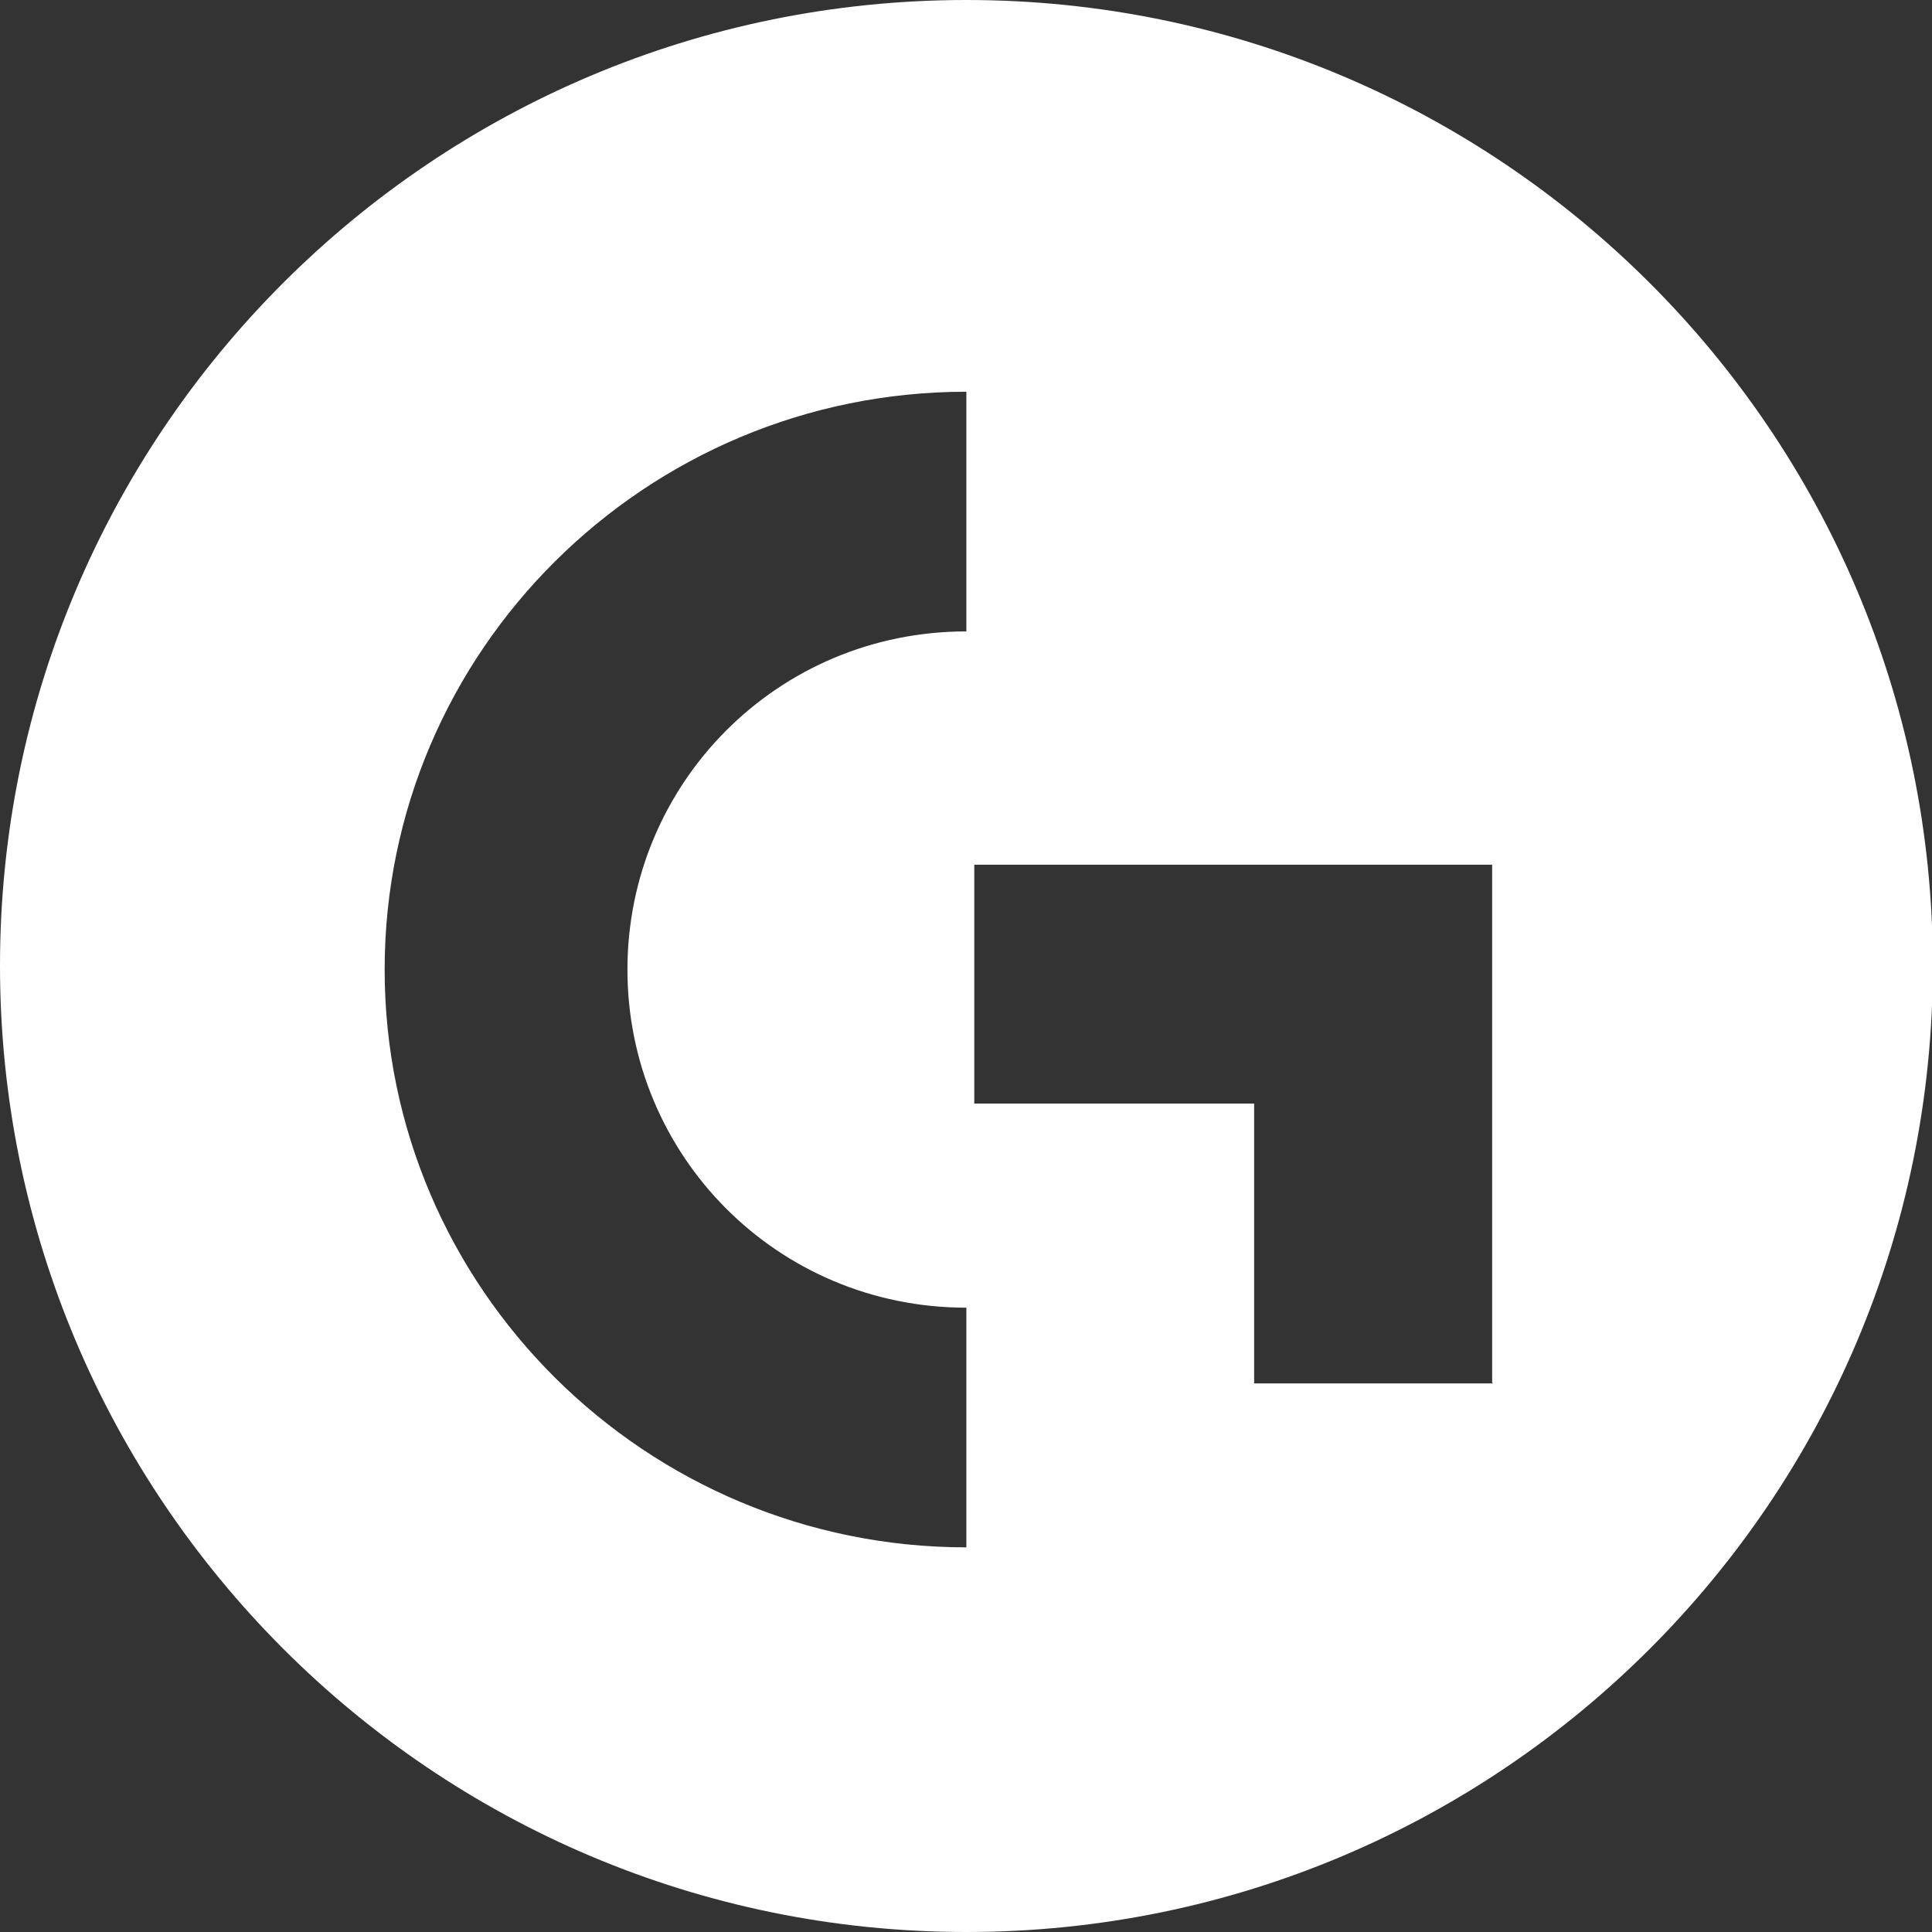 <svg width="21" height="21" viewBox="0 0 21 21" fill="none" xmlns="http://www.w3.org/2000/svg">
<rect x="0" y="0" width="21" height="21" fill="#333333" stroke="none"/>
<g clip-path="url(#clip0_1289_3380)">
<path d="M10.504 0C4.704 0 0 4.704 0 10.496C0 16.288 4.704 21 10.504 21C16.305 21 21.009 16.296 21.009 10.496C21.009 4.695 16.296 0 10.504 0ZM10.504 6.863C8.448 6.863 6.82 8.517 6.82 10.539C6.82 12.561 8.448 14.214 10.504 14.214V16.819C7.017 16.819 4.181 14 4.181 10.539C4.181 7.077 7.017 4.258 10.504 4.258V6.863V6.863ZM16.228 15.037H13.632V11.995H10.59V9.399H16.219V15.028L16.228 15.037Z" fill="white"/>
</g>
<defs>
<clipPath id="clip0_1289_3380">
<rect width="21" height="21" fill="white"/>
</clipPath>
</defs>
</svg>
